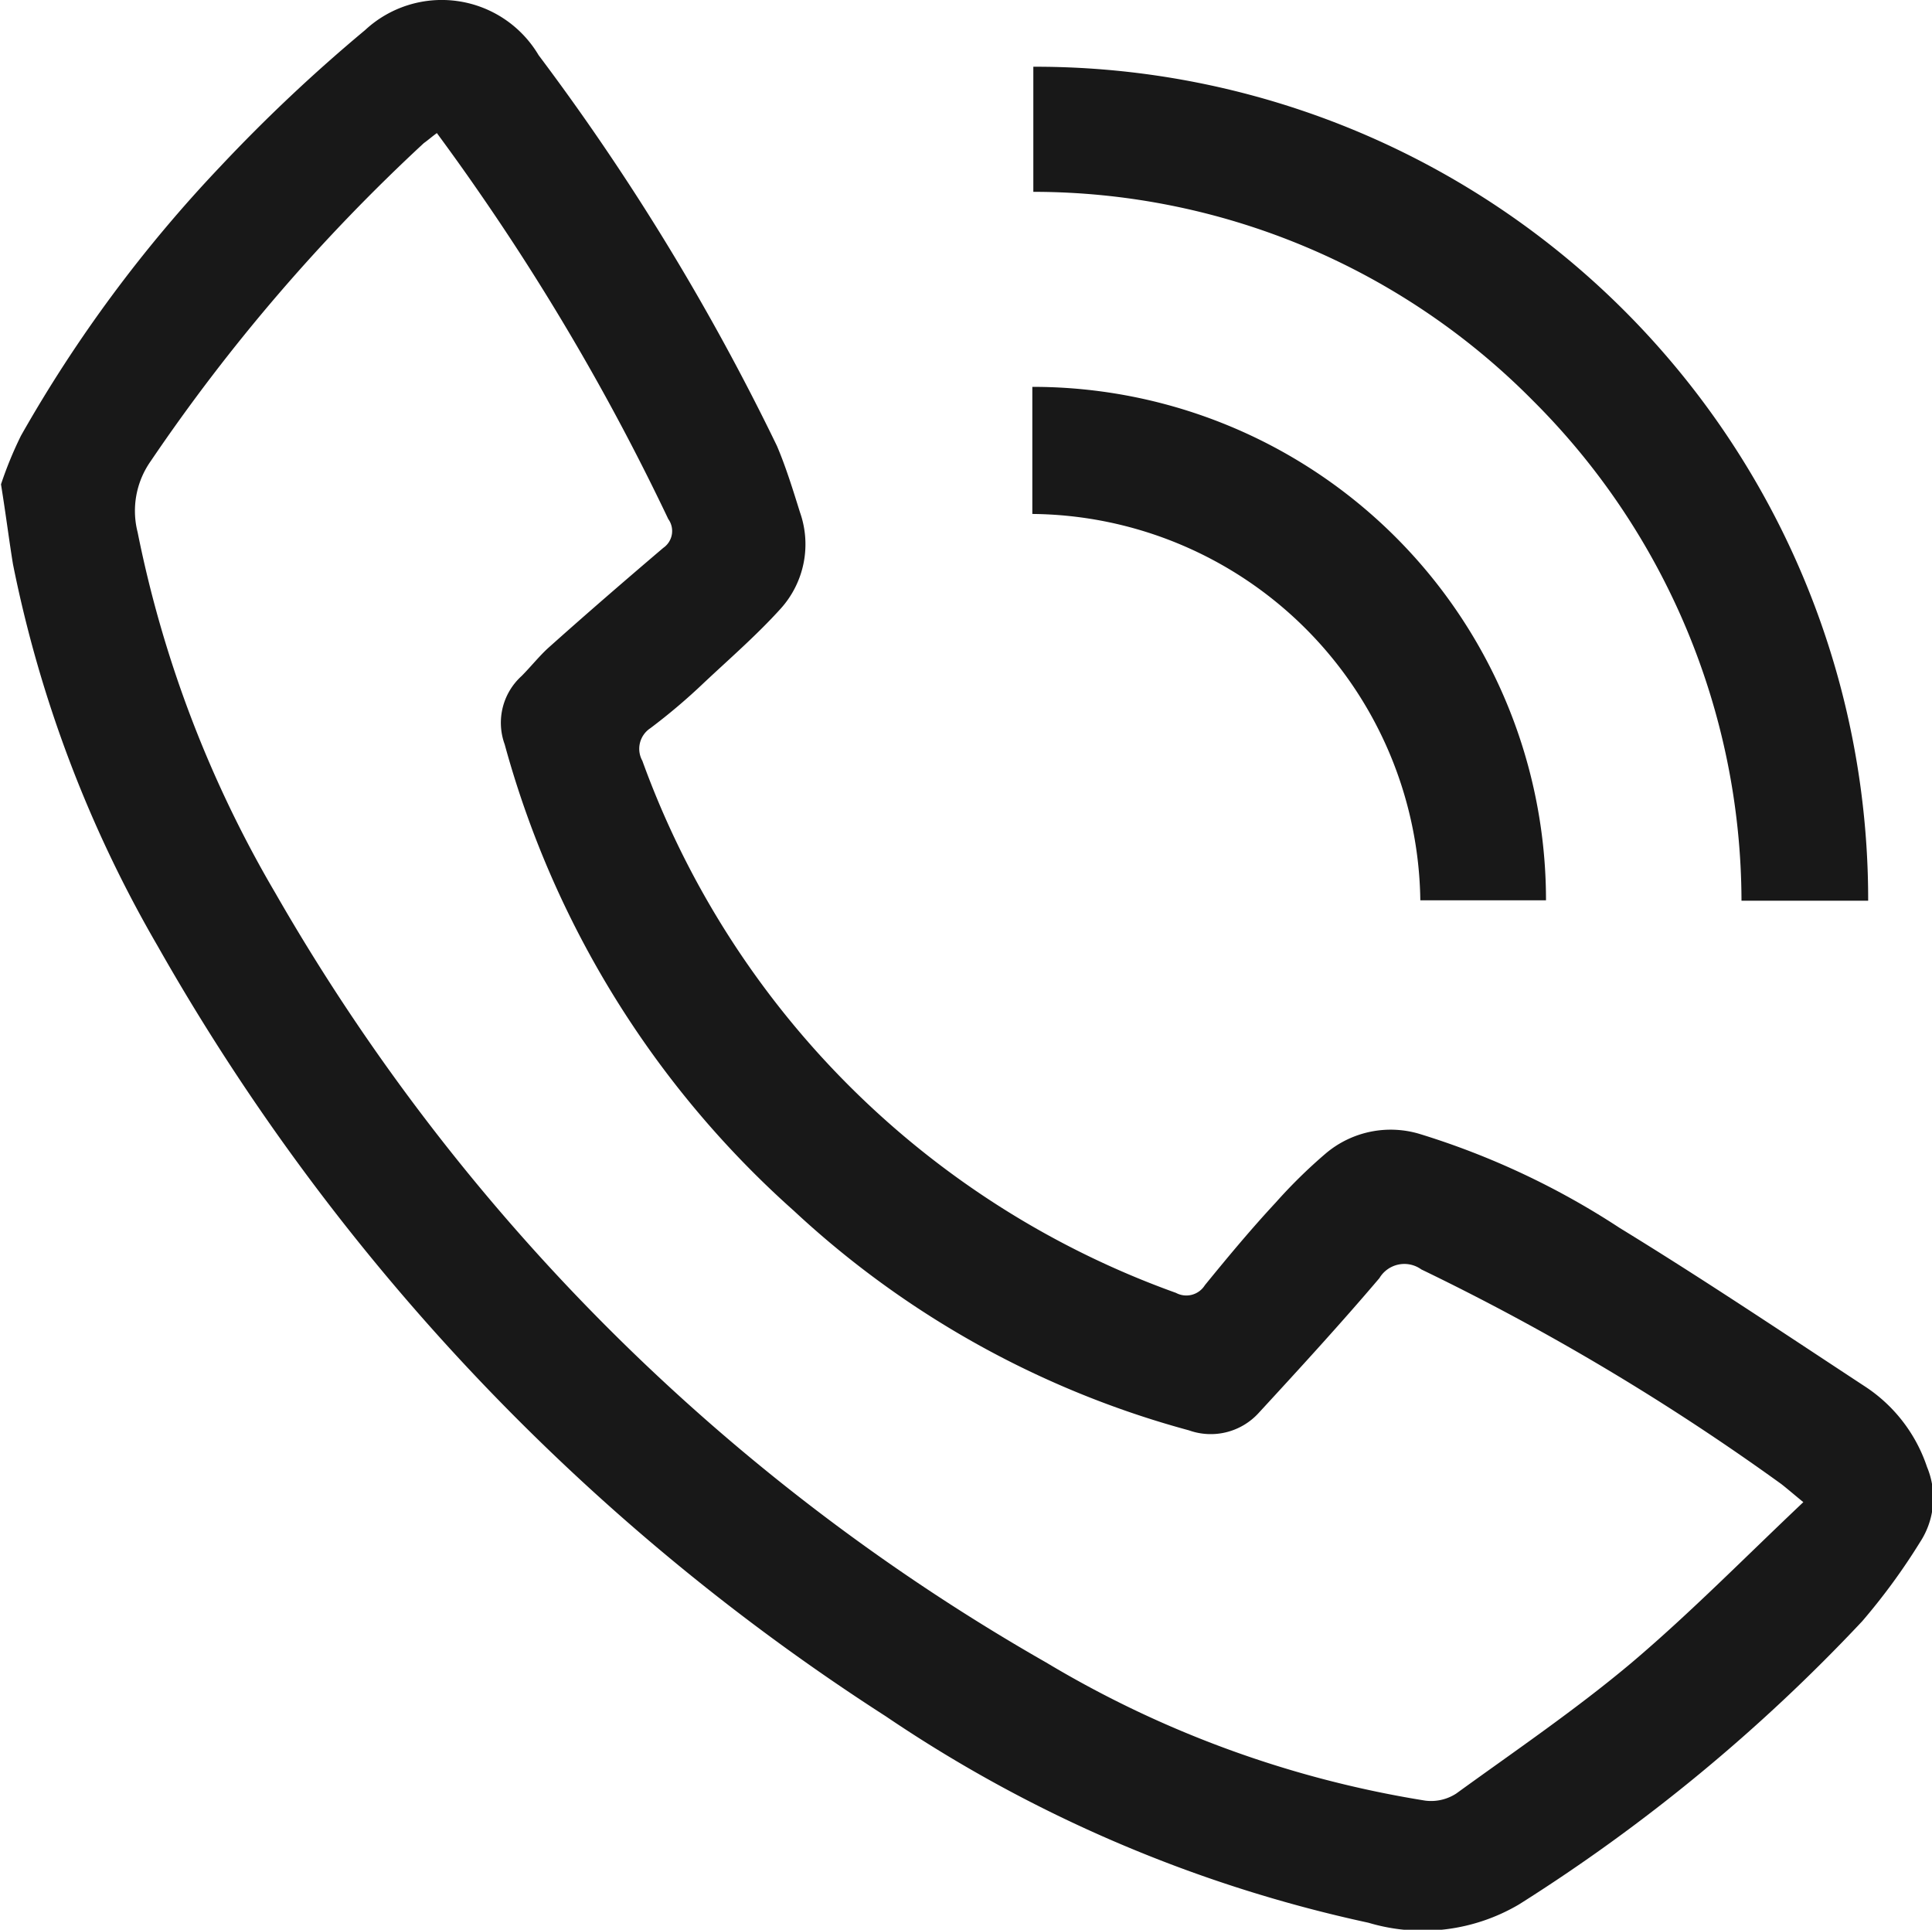 <svg xmlns="http://www.w3.org/2000/svg" width="19.37" height="19.344" viewBox="0 0 19.37 19.344">
  <defs>
    <style>
      .cls-1 {
        fill: #181818;
        fill-rule: evenodd;
      }
    </style>
  </defs>
  <path id="telefon_" data-name="telefon " class="cls-1" d="M1493.47,37.49a6.311,6.311,0,0,1-.58.793,17.59,17.59,0,0,1-3.44,2.838,1.9,1.9,0,0,1-1.51.184,13.834,13.834,0,0,1-4.84-2.07,22.158,22.158,0,0,1-7.3-7.722,12.5,12.5,0,0,1-1.45-3.827c-0.04-.245-0.07-0.491-0.12-0.8a3.863,3.863,0,0,1,.2-0.487,13.765,13.765,0,0,1,2-2.7,16.373,16.373,0,0,1,1.45-1.366,1.129,1.129,0,0,1,1.74.251,23.717,23.717,0,0,1,2.39,3.918c0.09,0.212.16,0.439,0.23,0.663a0.963,0.963,0,0,1-.19.964c-0.24.266-.51,0.5-0.77,0.744a6,6,0,0,1-.54.458,0.247,0.247,0,0,0-.08.326,8.878,8.878,0,0,0,5.35,5.334,0.219,0.219,0,0,0,.29-0.077c0.23-.282.46-0.559,0.71-0.828a5.144,5.144,0,0,1,.5-0.491,1.008,1.008,0,0,1,.95-0.195,7.869,7.869,0,0,1,2,.941c0.83,0.508,1.64,1.051,2.45,1.583a1.551,1.551,0,0,1,.63.812A0.807,0.807,0,0,1,1493.47,37.49Zm-1.39-.582a23.909,23.909,0,0,0-3.61-2.152,0.291,0.291,0,0,0-.42.087c-0.39.459-.8,0.906-1.21,1.351a0.65,0.65,0,0,1-.7.175,9.423,9.423,0,0,1-3.96-2.2,9.676,9.676,0,0,1-2.9-4.676,0.632,0.632,0,0,1,.17-0.686c0.09-.091.17-0.191,0.26-0.275,0.38-.34.77-0.677,1.16-1.009a0.205,0.205,0,0,0,.05-0.289,23.432,23.432,0,0,0-1.92-3.31c-0.13-.188-0.26-0.369-0.4-0.559-0.06.044-.09,0.072-0.13,0.1a18.435,18.435,0,0,0-2.74,3.19,0.865,0.865,0,0,0-.13.712,11.649,11.649,0,0,0,1.38,3.615,20.775,20.775,0,0,0,7.73,7.715,10.674,10.674,0,0,0,3.8,1.384,0.463,0.463,0,0,0,.31-0.071c0.59-.428,1.2-0.842,1.76-1.313,0.59-.5,1.14-1.06,1.72-1.608C1492.2,37.007,1492.14,36.955,1492.08,36.908Zm-2.36-5.852h-1.26a3.926,3.926,0,0,0-3.89-3.873V25.909A5.145,5.145,0,0,1,1489.72,31.056Zm-0.13-5.008a7.046,7.046,0,0,0-5.01-2.094V22.7a8.348,8.348,0,0,1,8.37,8.36h-1.27A7.1,7.1,0,0,0,1489.59,26.048Z" transform="translate(-1474.22 -22.031)"/>
</svg>
